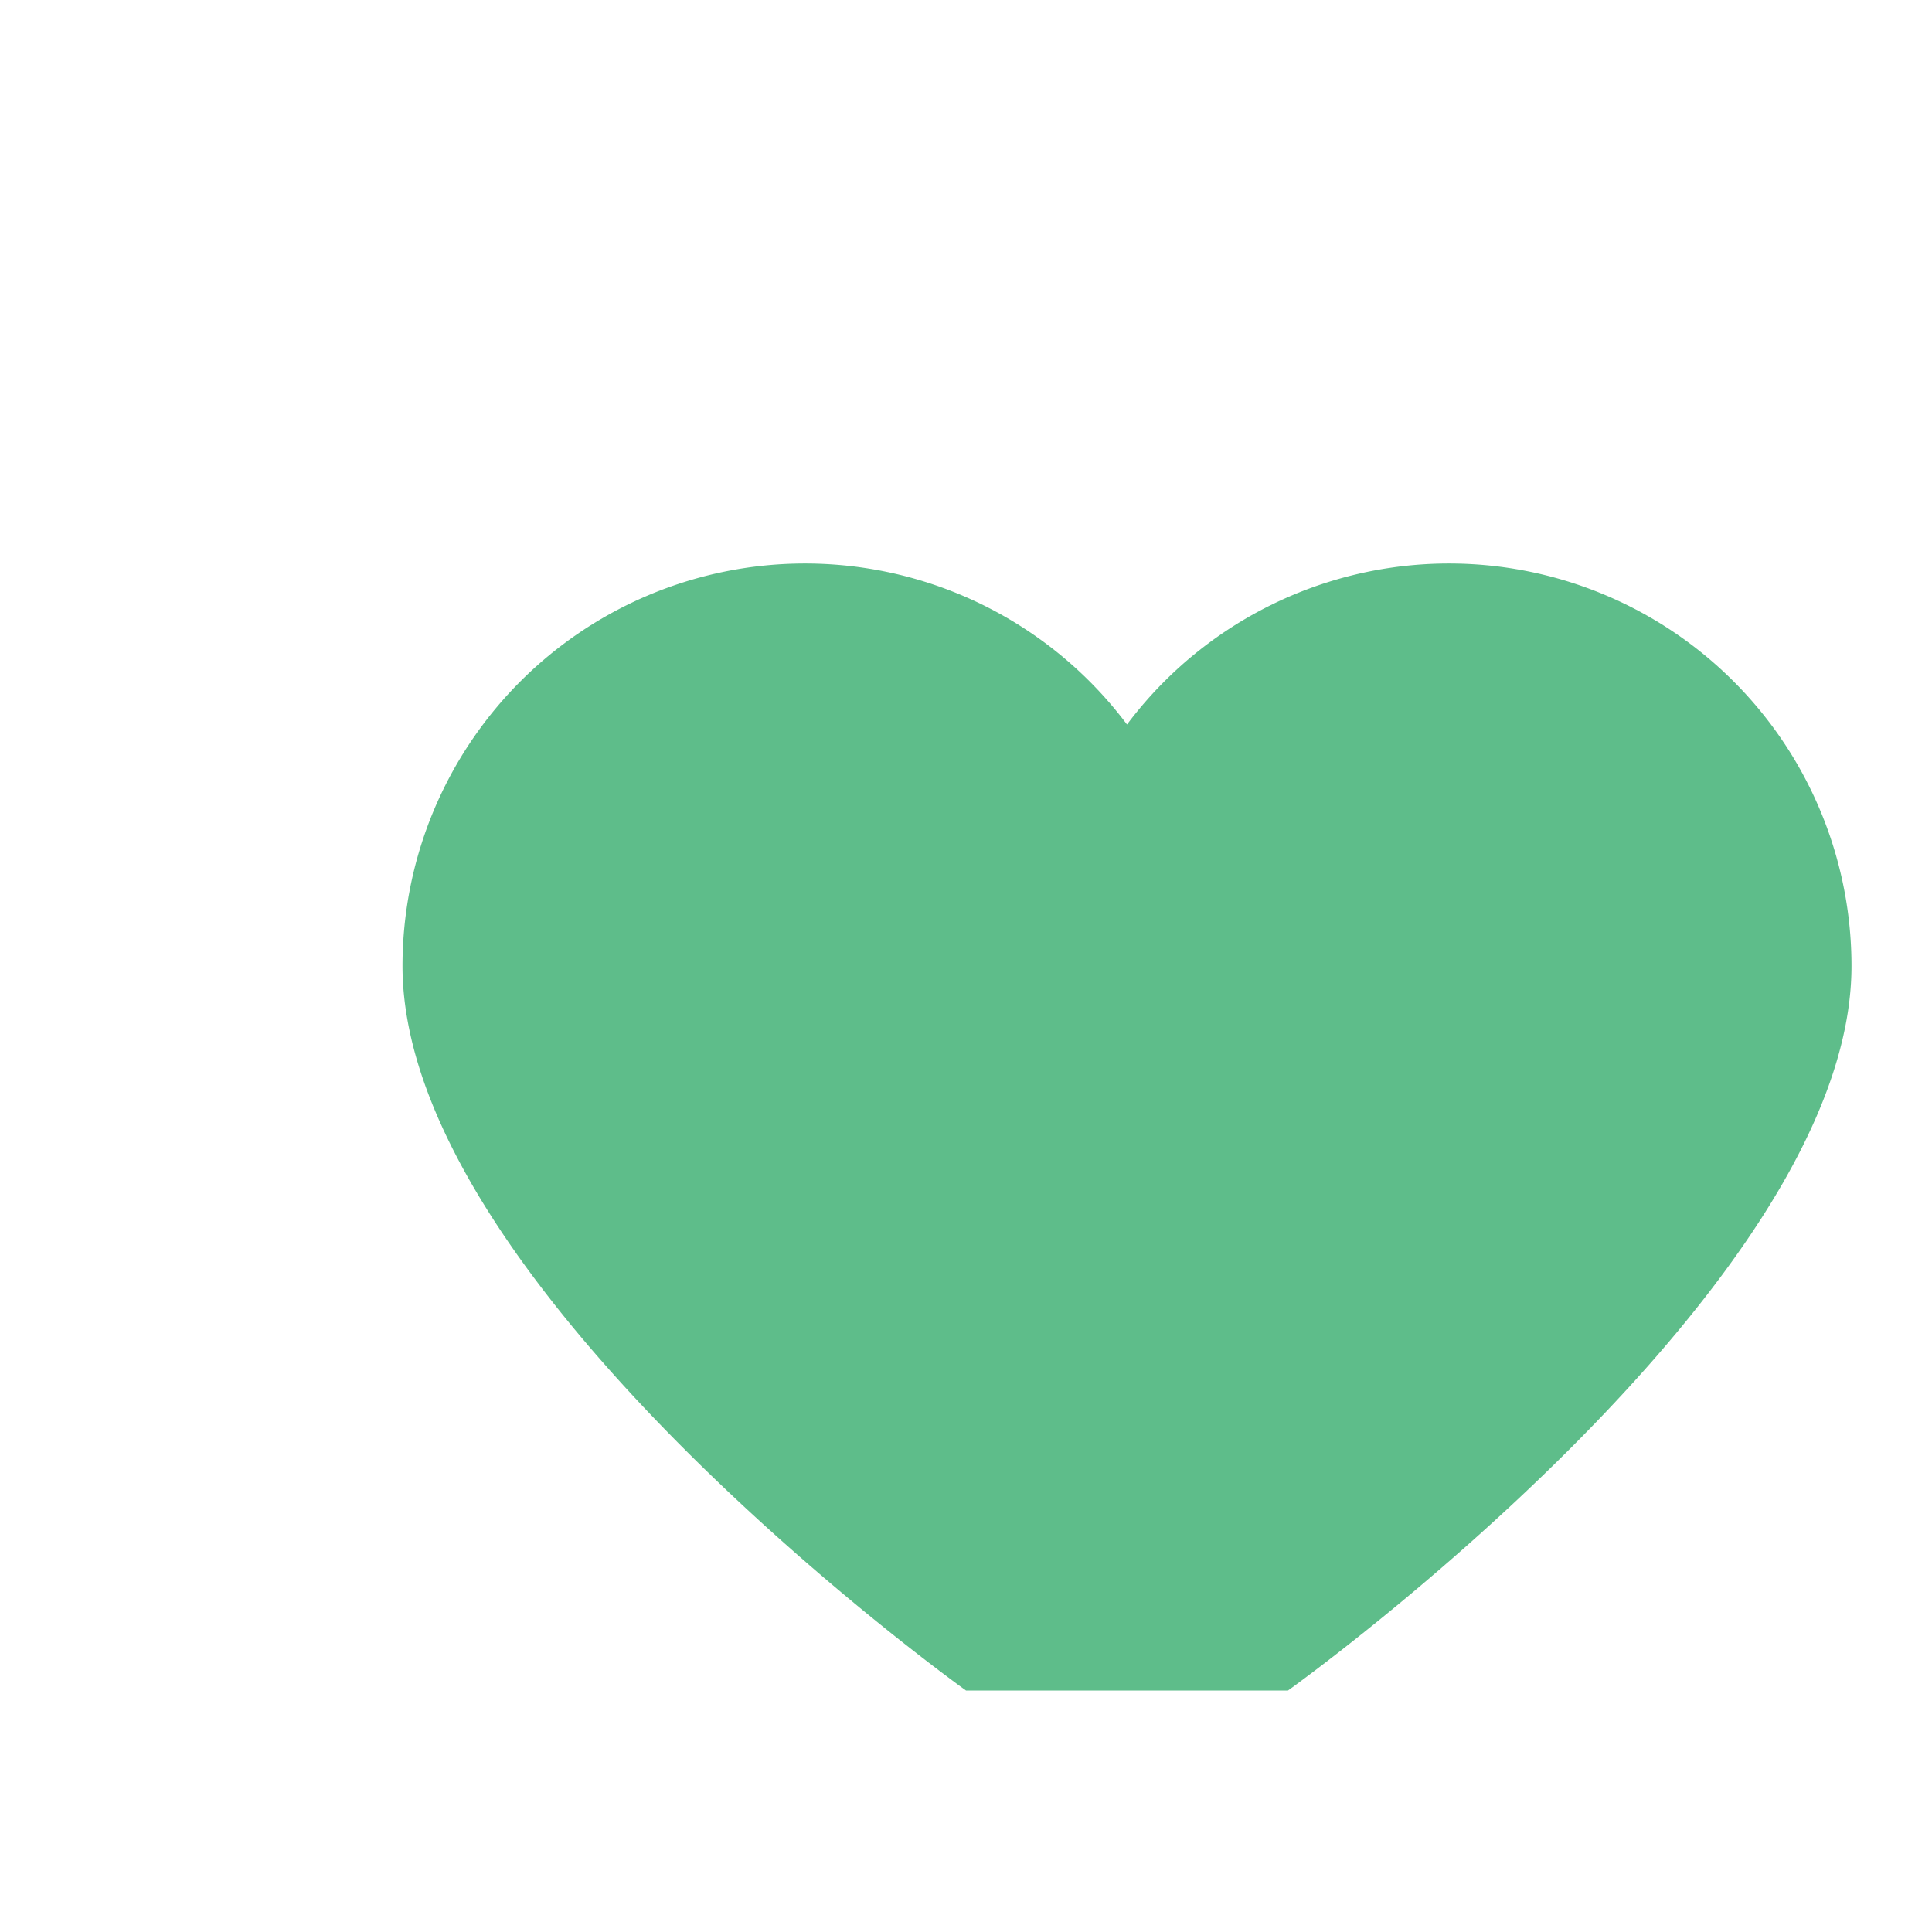 <?xml version="1.0" encoding="UTF-8"?>
<svg xmlns="http://www.w3.org/2000/svg" width="24" height="24" viewBox="0 0 24 24"><path fill="#5ebd8a" d="M12 21s-7-5-7-9a5 5 0 0 1 9-3 5 5 0 0 1 9 3c0 4-7 9-7 9z"/></svg>